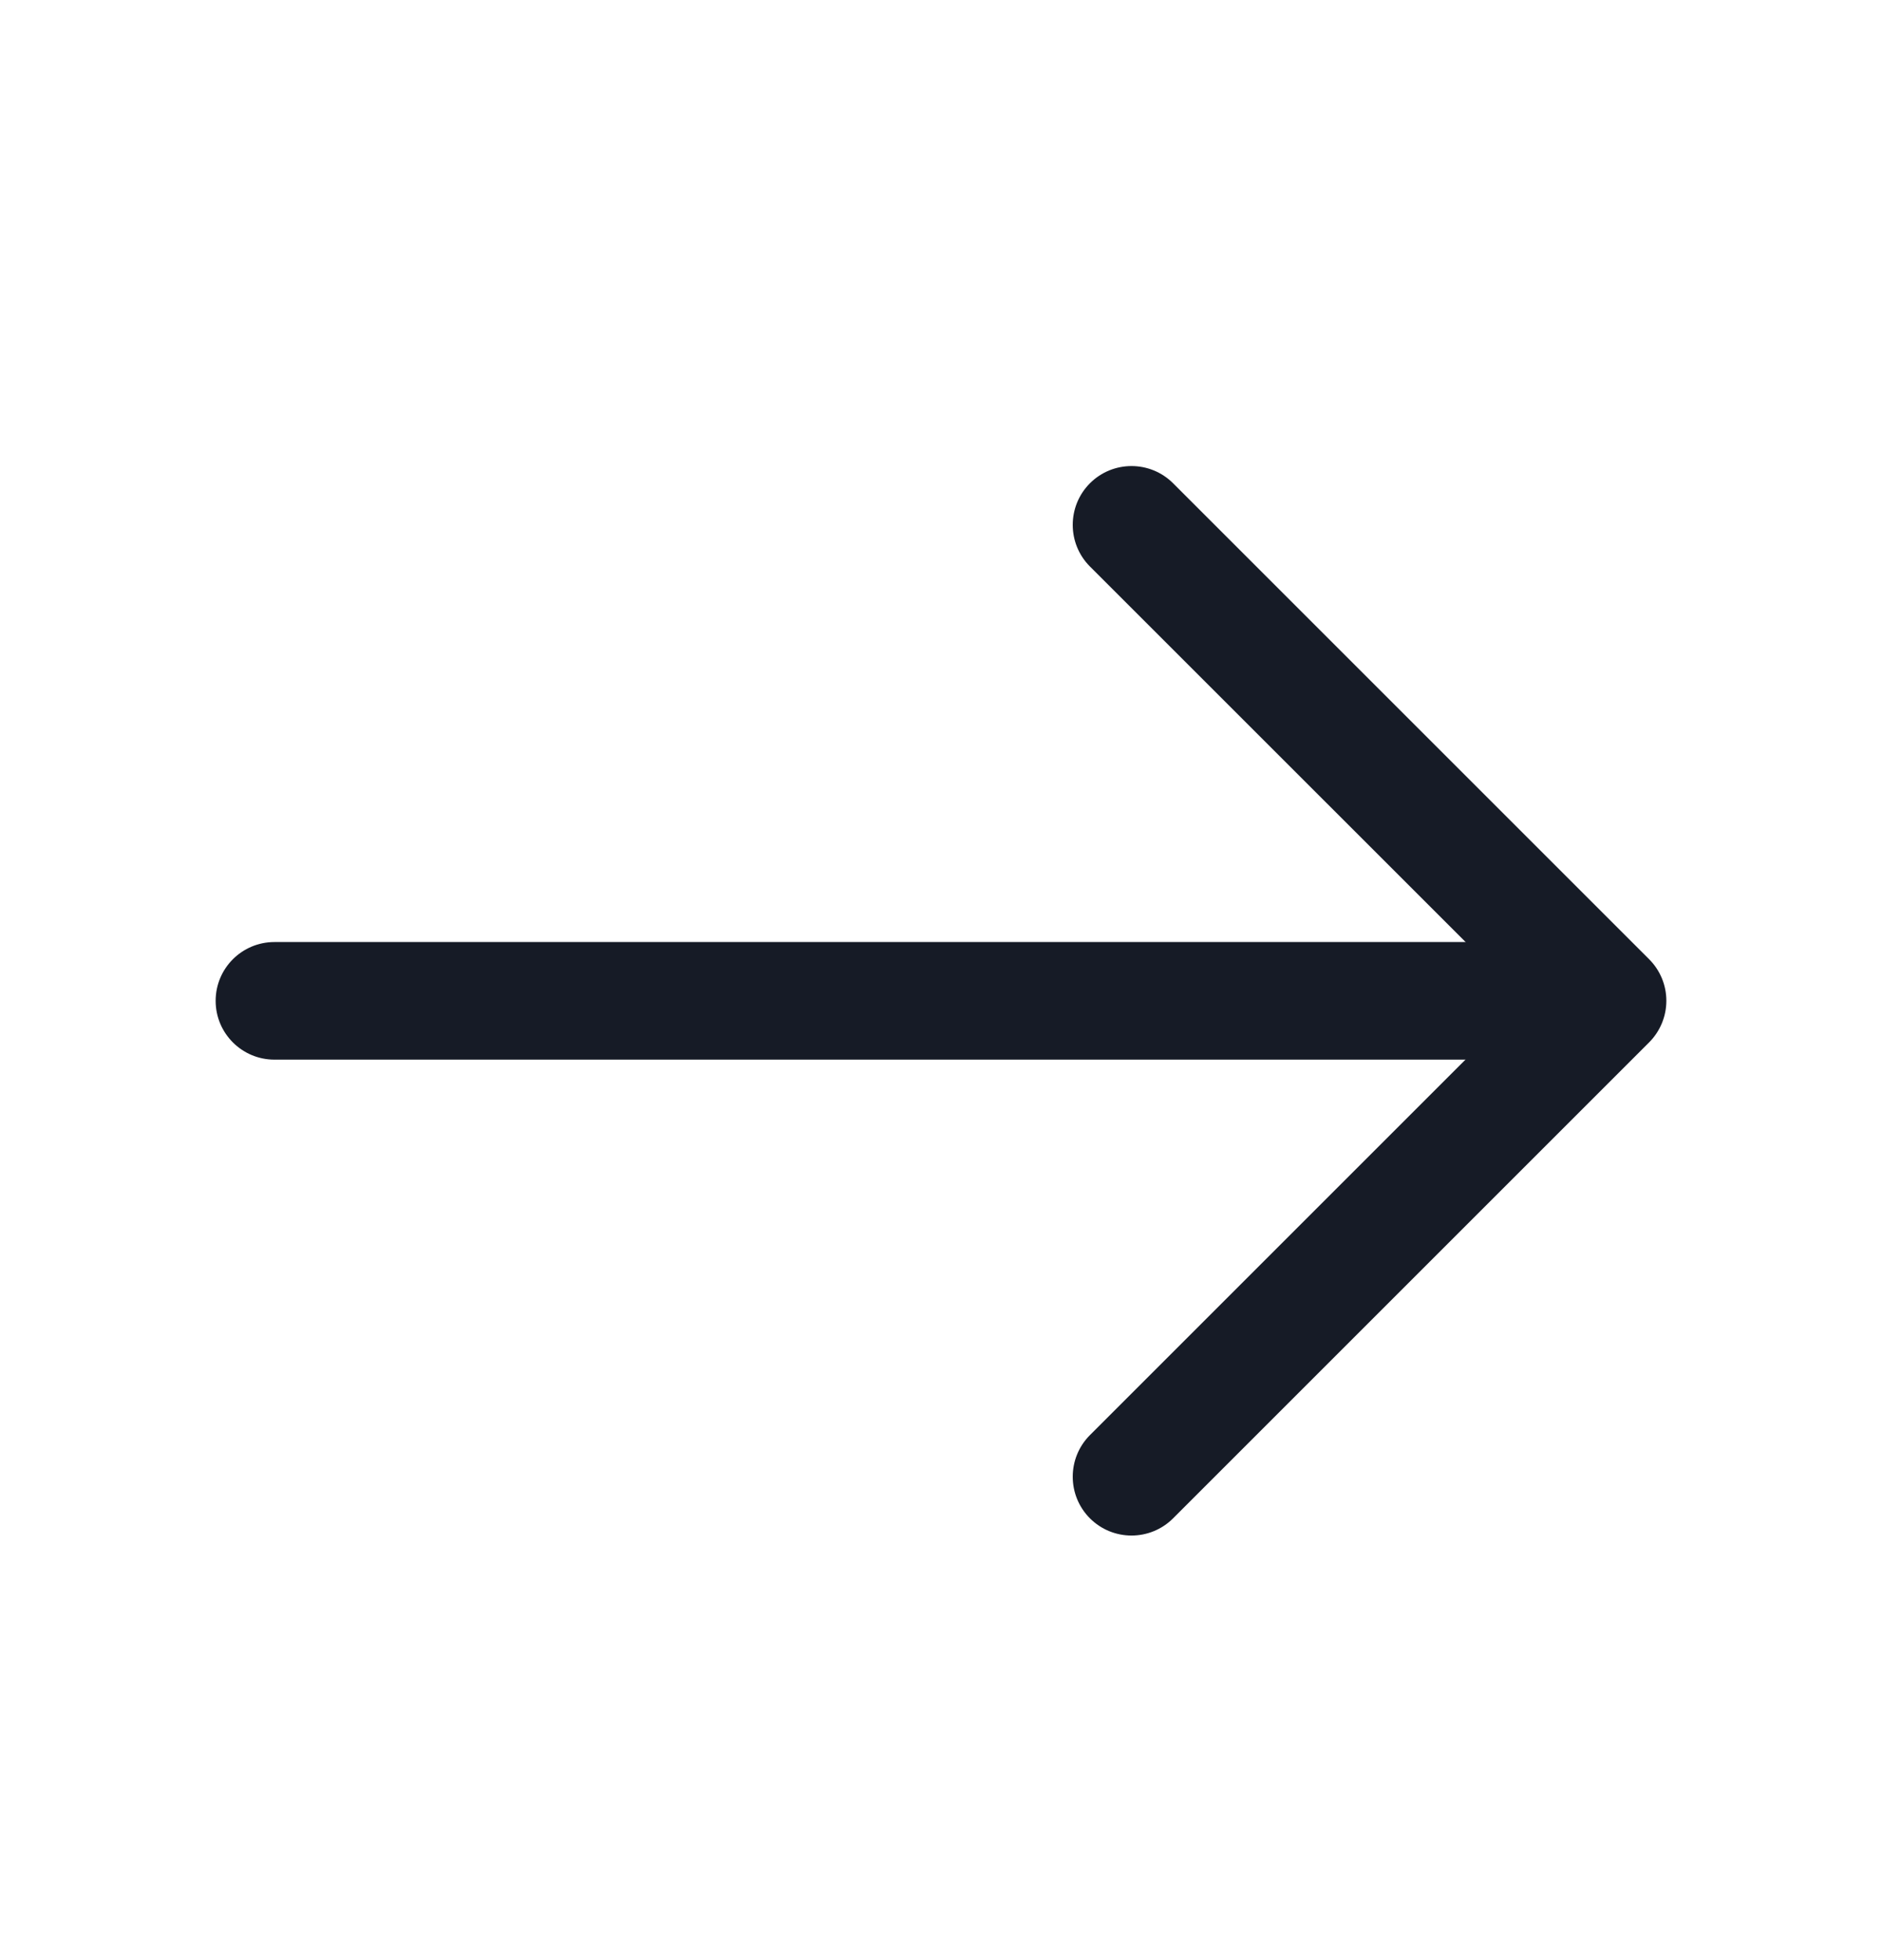 <svg width="24" height="25" viewBox="0 0 24 25" fill="none" xmlns="http://www.w3.org/2000/svg">
<path fill-rule="evenodd" clip-rule="evenodd" d="M13.899 6.164C14.192 5.871 14.667 5.871 14.96 6.164L21.03 12.234C21.171 12.375 21.25 12.565 21.25 12.764C21.25 12.963 21.171 13.154 21.03 13.295L14.96 19.365C14.667 19.658 14.192 19.658 13.899 19.365C13.607 19.072 13.607 18.597 13.899 18.304L19.439 12.764L13.899 7.225C13.607 6.932 13.607 6.457 13.899 6.164Z" fill="#161B26"/>
<path fill-rule="evenodd" clip-rule="evenodd" d="M2.75 12.765C2.75 12.35 3.086 12.015 3.5 12.015H20.33C20.744 12.015 21.08 12.35 21.08 12.765C21.08 13.179 20.744 13.515 20.33 13.515H3.5C3.086 13.515 2.75 13.179 2.75 12.765Z" fill="#161B26"/>
</svg>
